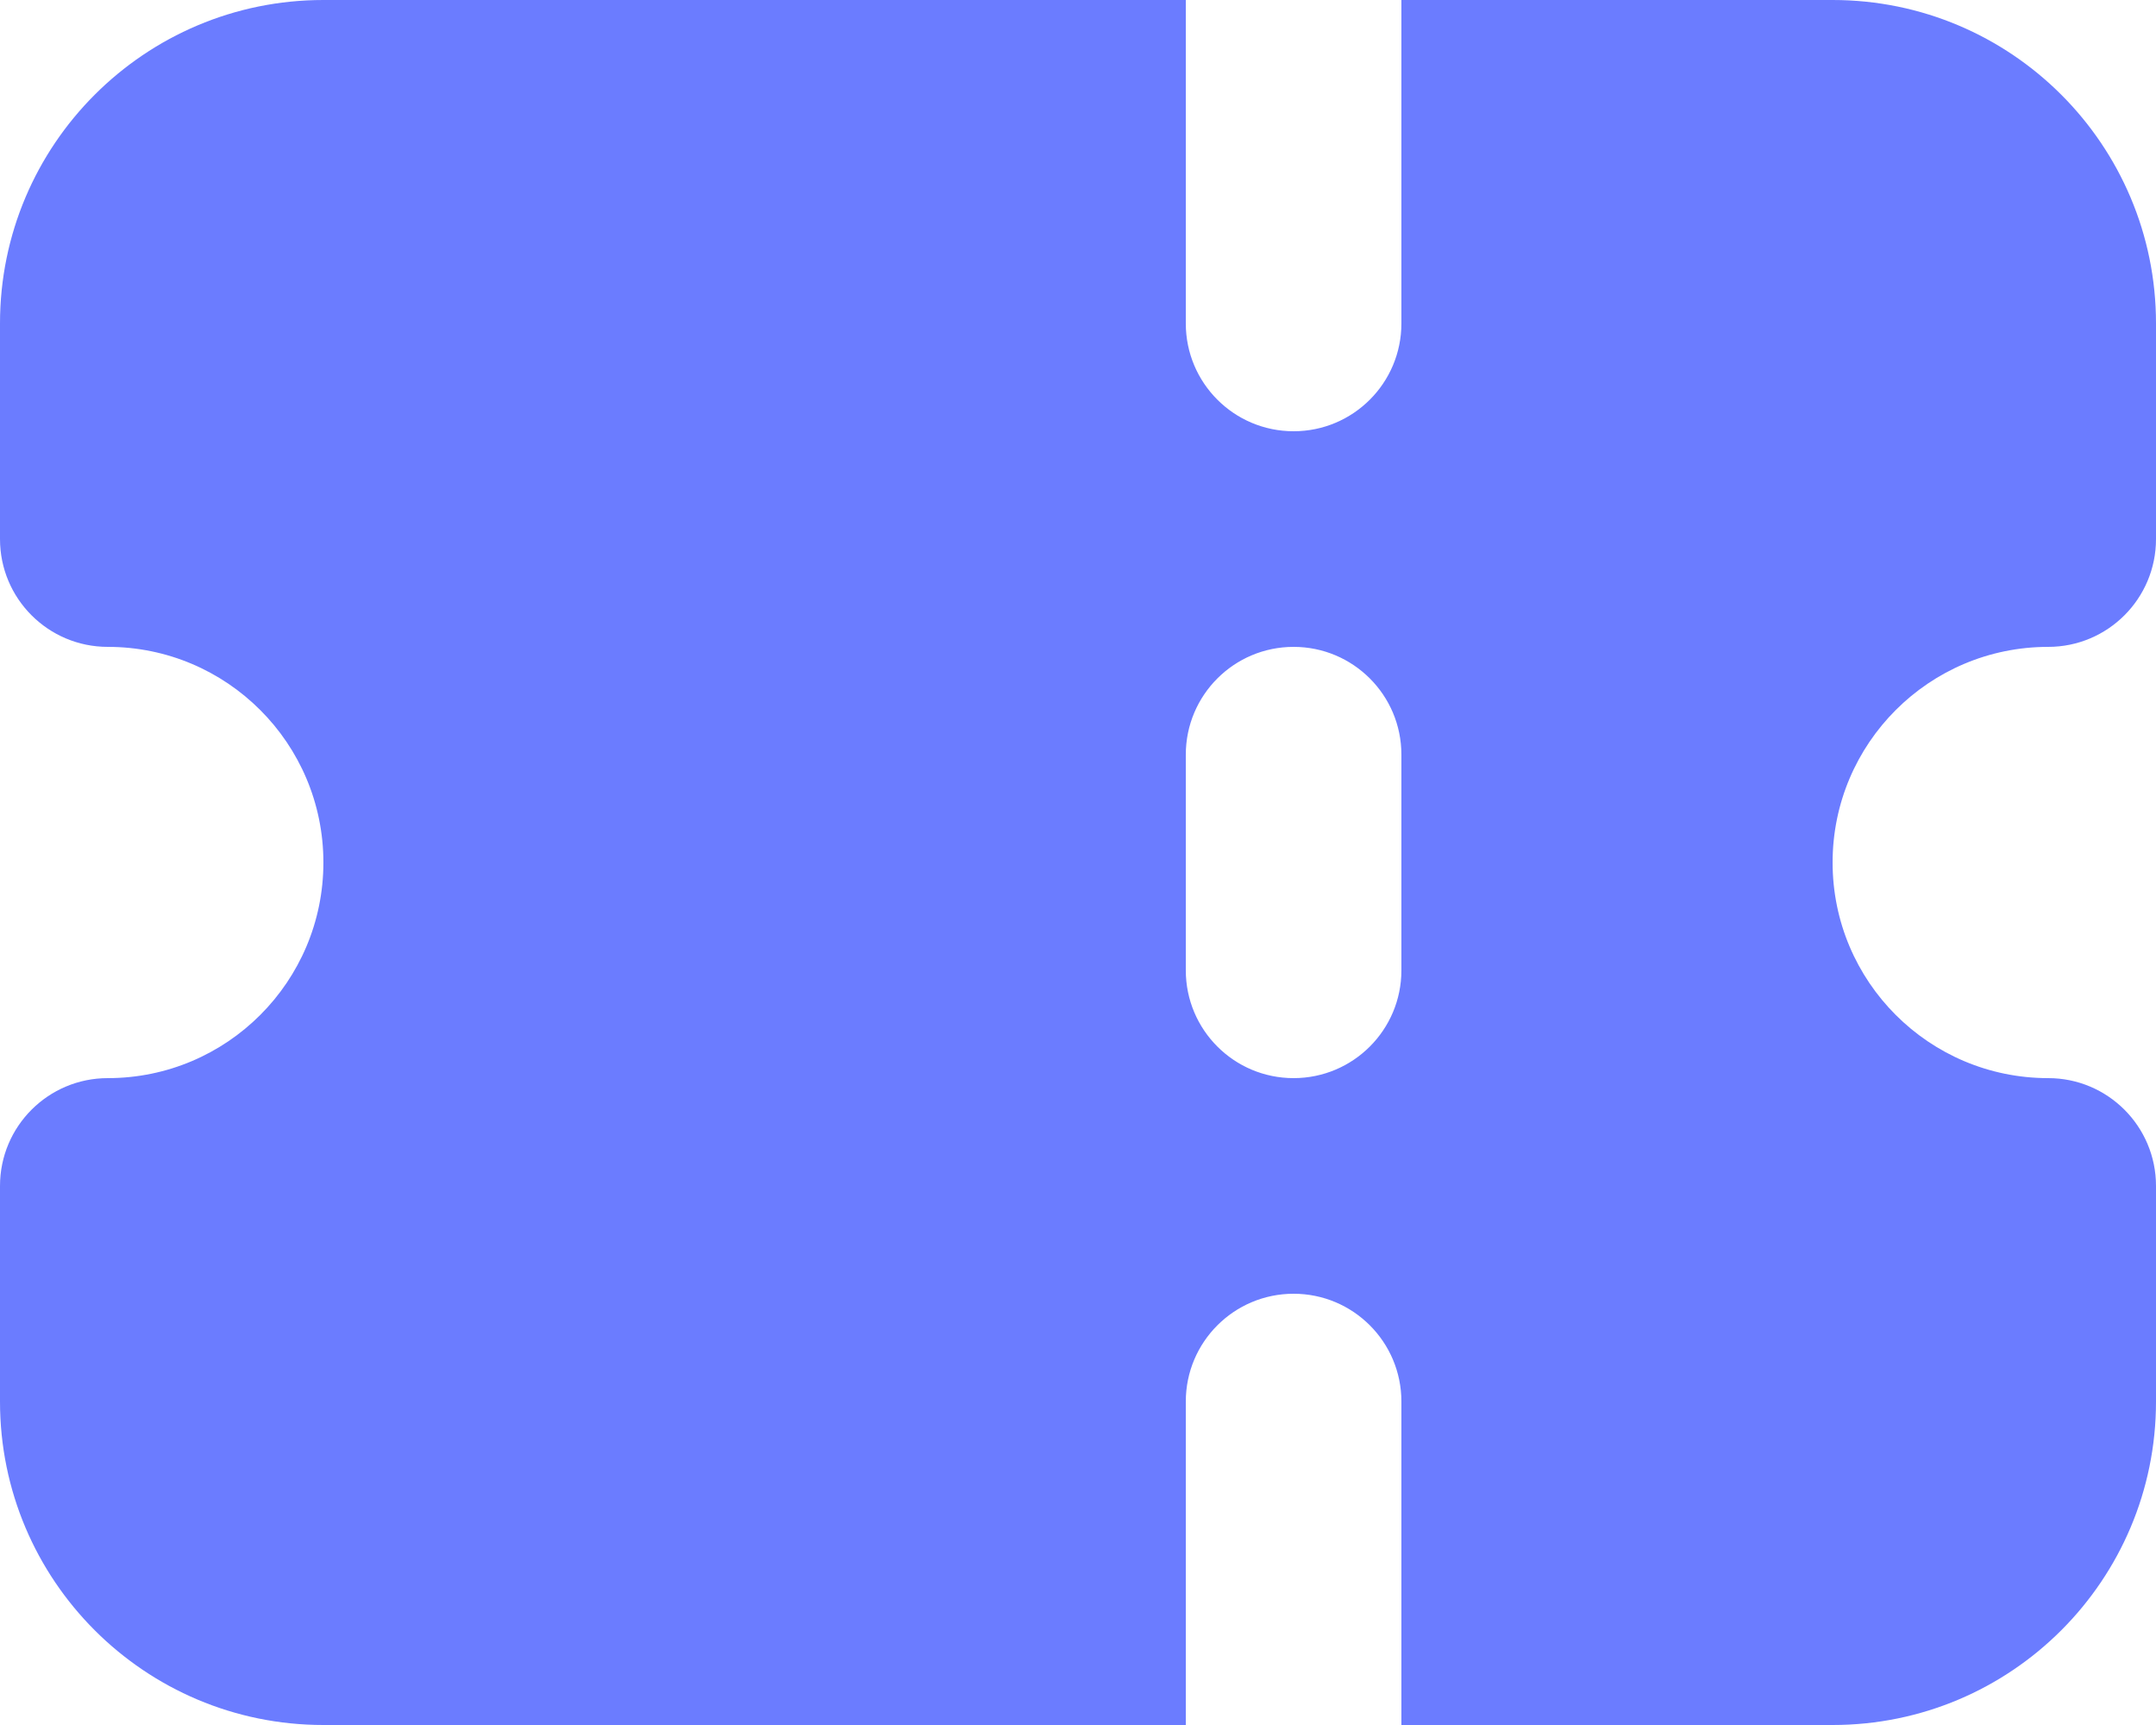 <svg width="40" height="32" viewBox="0 0 40 32" fill="none" xmlns="http://www.w3.org/2000/svg">
<g id="Group">
<g id="Layer_87">
<path id="Shape" fill-rule="evenodd" clip-rule="evenodd" d="M40 10C40 11.105 39.105 12 38 12C35.791 12 34 13.791 34 16C34 18.209 35.791 20 38 20C39.105 20 40 20.895 40 22V26C40 29.314 37.314 32 34 32H26V26C26 24.895 25.105 24 24 24C22.895 24 22 24.895 22 26V32H6C2.686 32 0 29.314 0 26V22C0 20.895 0.895 20 2 20C4.209 20 6 18.209 6 16C6 13.791 4.209 12 2 12C0.895 12 0 11.105 0 10V6C0 2.686 2.686 0 6 0H22V6C22 7.105 22.895 8 24 8C25.105 8 26 7.105 26 6V0H34C37.314 0 40 2.686 40 6V10ZM24 20C25.105 20 26 19.105 26 18V14C26 12.895 25.105 12 24 12C22.895 12 22 12.895 22 14V18C22 19.105 22.895 20 24 20Z" fill="#6B7CFF"/>
</g>
</g>
</svg>
